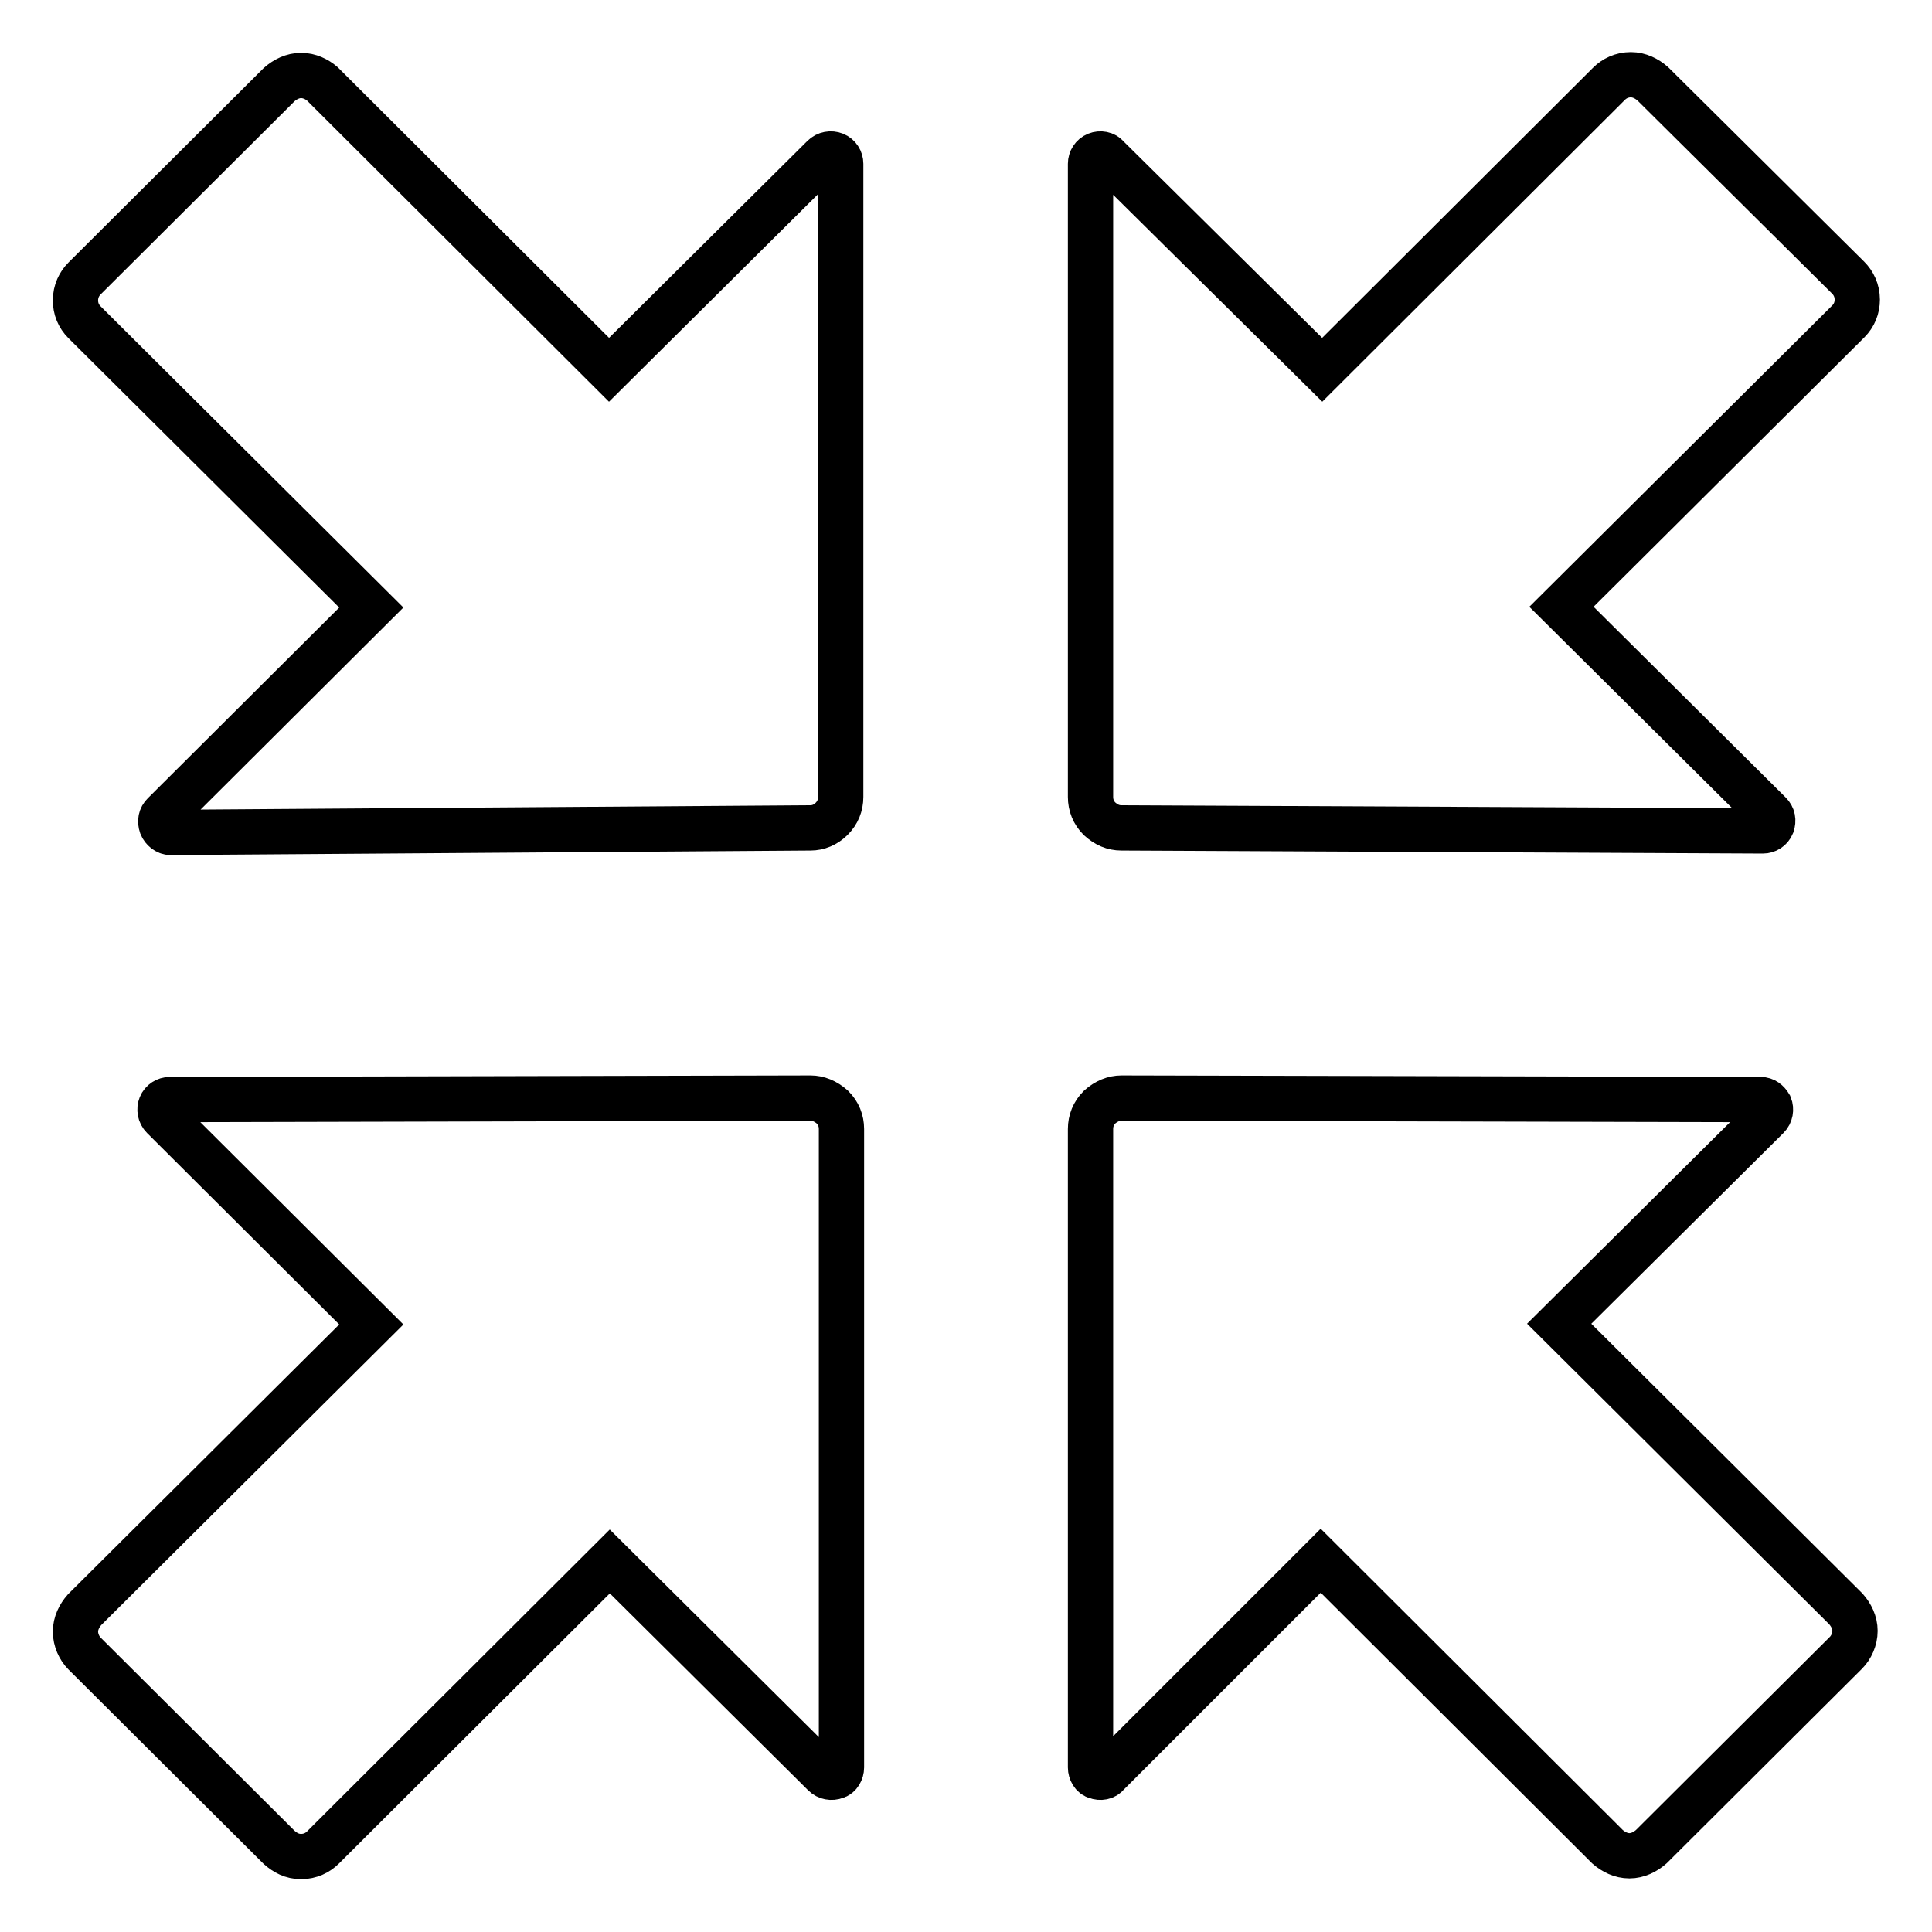 <?xml version="1.0" encoding="utf-8"?>
<!-- Svg Vector Icons : http://www.onlinewebfonts.com/icon -->
<!DOCTYPE svg PUBLIC "-//W3C//DTD SVG 1.1//EN" "http://www.w3.org/Graphics/SVG/1.1/DTD/svg11.dtd">
<svg version="1.1" xmlns="http://www.w3.org/2000/svg" xmlns:xlink="http://www.w3.org/1999/xlink" x="0px" y="0px" viewBox="0 0 256 256" enable-background="new 0 0 256 256" xml:space="preserve">
<g><g><path stroke-width="6" fill-opacity="0" stroke="#000000"  d="M107.4,109.7c1,0,2-0.4,2.8-1.2c0.8-0.8,1.2-1.8,1.2-2.9l0-83.9c0-0.5-0.3-1-0.8-1.2c-0.5-0.2-1.1-0.1-1.5,0.3L80.7,49l-38-37.9C42,10.5,41,10,39.9,10c-1.1,0-2.1,0.5-2.9,1.2L11.2,36.9c-0.7,0.7-1.2,1.7-1.2,2.9c0,1.1,0.4,2.1,1.2,2.9l38,37.8l-27.5,27.4c-0.4,0.4-0.5,0.9-0.3,1.5c0.2,0.5,0.7,0.9,1.2,0.9L107.4,109.7L107.4,109.7z M107.4,145.5c1,0,2,0.4,2.9,1.2c0.8,0.8,1.2,1.8,1.2,2.9l0,84.6c0,0.5-0.3,1.1-0.8,1.2c-0.5,0.2-1.1,0.1-1.5-0.3l-28.4-28.2l-38,37.9c-0.7,0.7-1.7,1.2-2.9,1.2s-2.1-0.5-2.9-1.2l-25.8-25.7c-0.7-0.7-1.2-1.8-1.2-2.9s0.5-2.1,1.2-2.9l38-37.8L21.6,148c-0.4-0.4-0.5-1-0.3-1.5c0.2-0.5,0.7-0.8,1.2-0.8L107.4,145.5L107.4,145.5z M148.6,109.7c-1.1,0-2-0.4-2.9-1.2c-0.8-0.8-1.2-1.8-1.2-2.9l0-83.9c0-0.5,0.3-1,0.8-1.2c0.5-0.2,1.1-0.1,1.4,0.3L175.2,49l38-37.9c0.7-0.7,1.7-1.2,2.9-1.2c1.1,0,2.1,0.5,2.9,1.2l25.9,25.7c0.7,0.7,1.2,1.7,1.2,2.9c0,1.1-0.4,2.1-1.2,2.9l-38,37.8l27.6,27.4c0.4,0.4,0.5,0.9,0.3,1.5c-0.2,0.5-0.7,0.8-1.2,0.8L148.6,109.7L148.6,109.7z M148.6,145.5c-1,0-2,0.4-2.9,1.2c-0.8,0.8-1.2,1.8-1.2,2.9l0,84.6c0,0.5,0.3,1.1,0.8,1.2c0.5,0.2,1.1,0.1,1.4-0.3l28.3-28.3l38,37.9c0.8,0.7,1.8,1.2,2.9,1.2s2.1-0.5,2.9-1.2l25.8-25.7c0.7-0.7,1.2-1.8,1.2-2.9s-0.5-2.1-1.2-2.9l-38-37.8l27.6-27.4c0.4-0.4,0.5-1,0.3-1.5c-0.3-0.5-0.7-0.8-1.2-0.8L148.6,145.5L148.6,145.5z"/></g></g>
</svg>